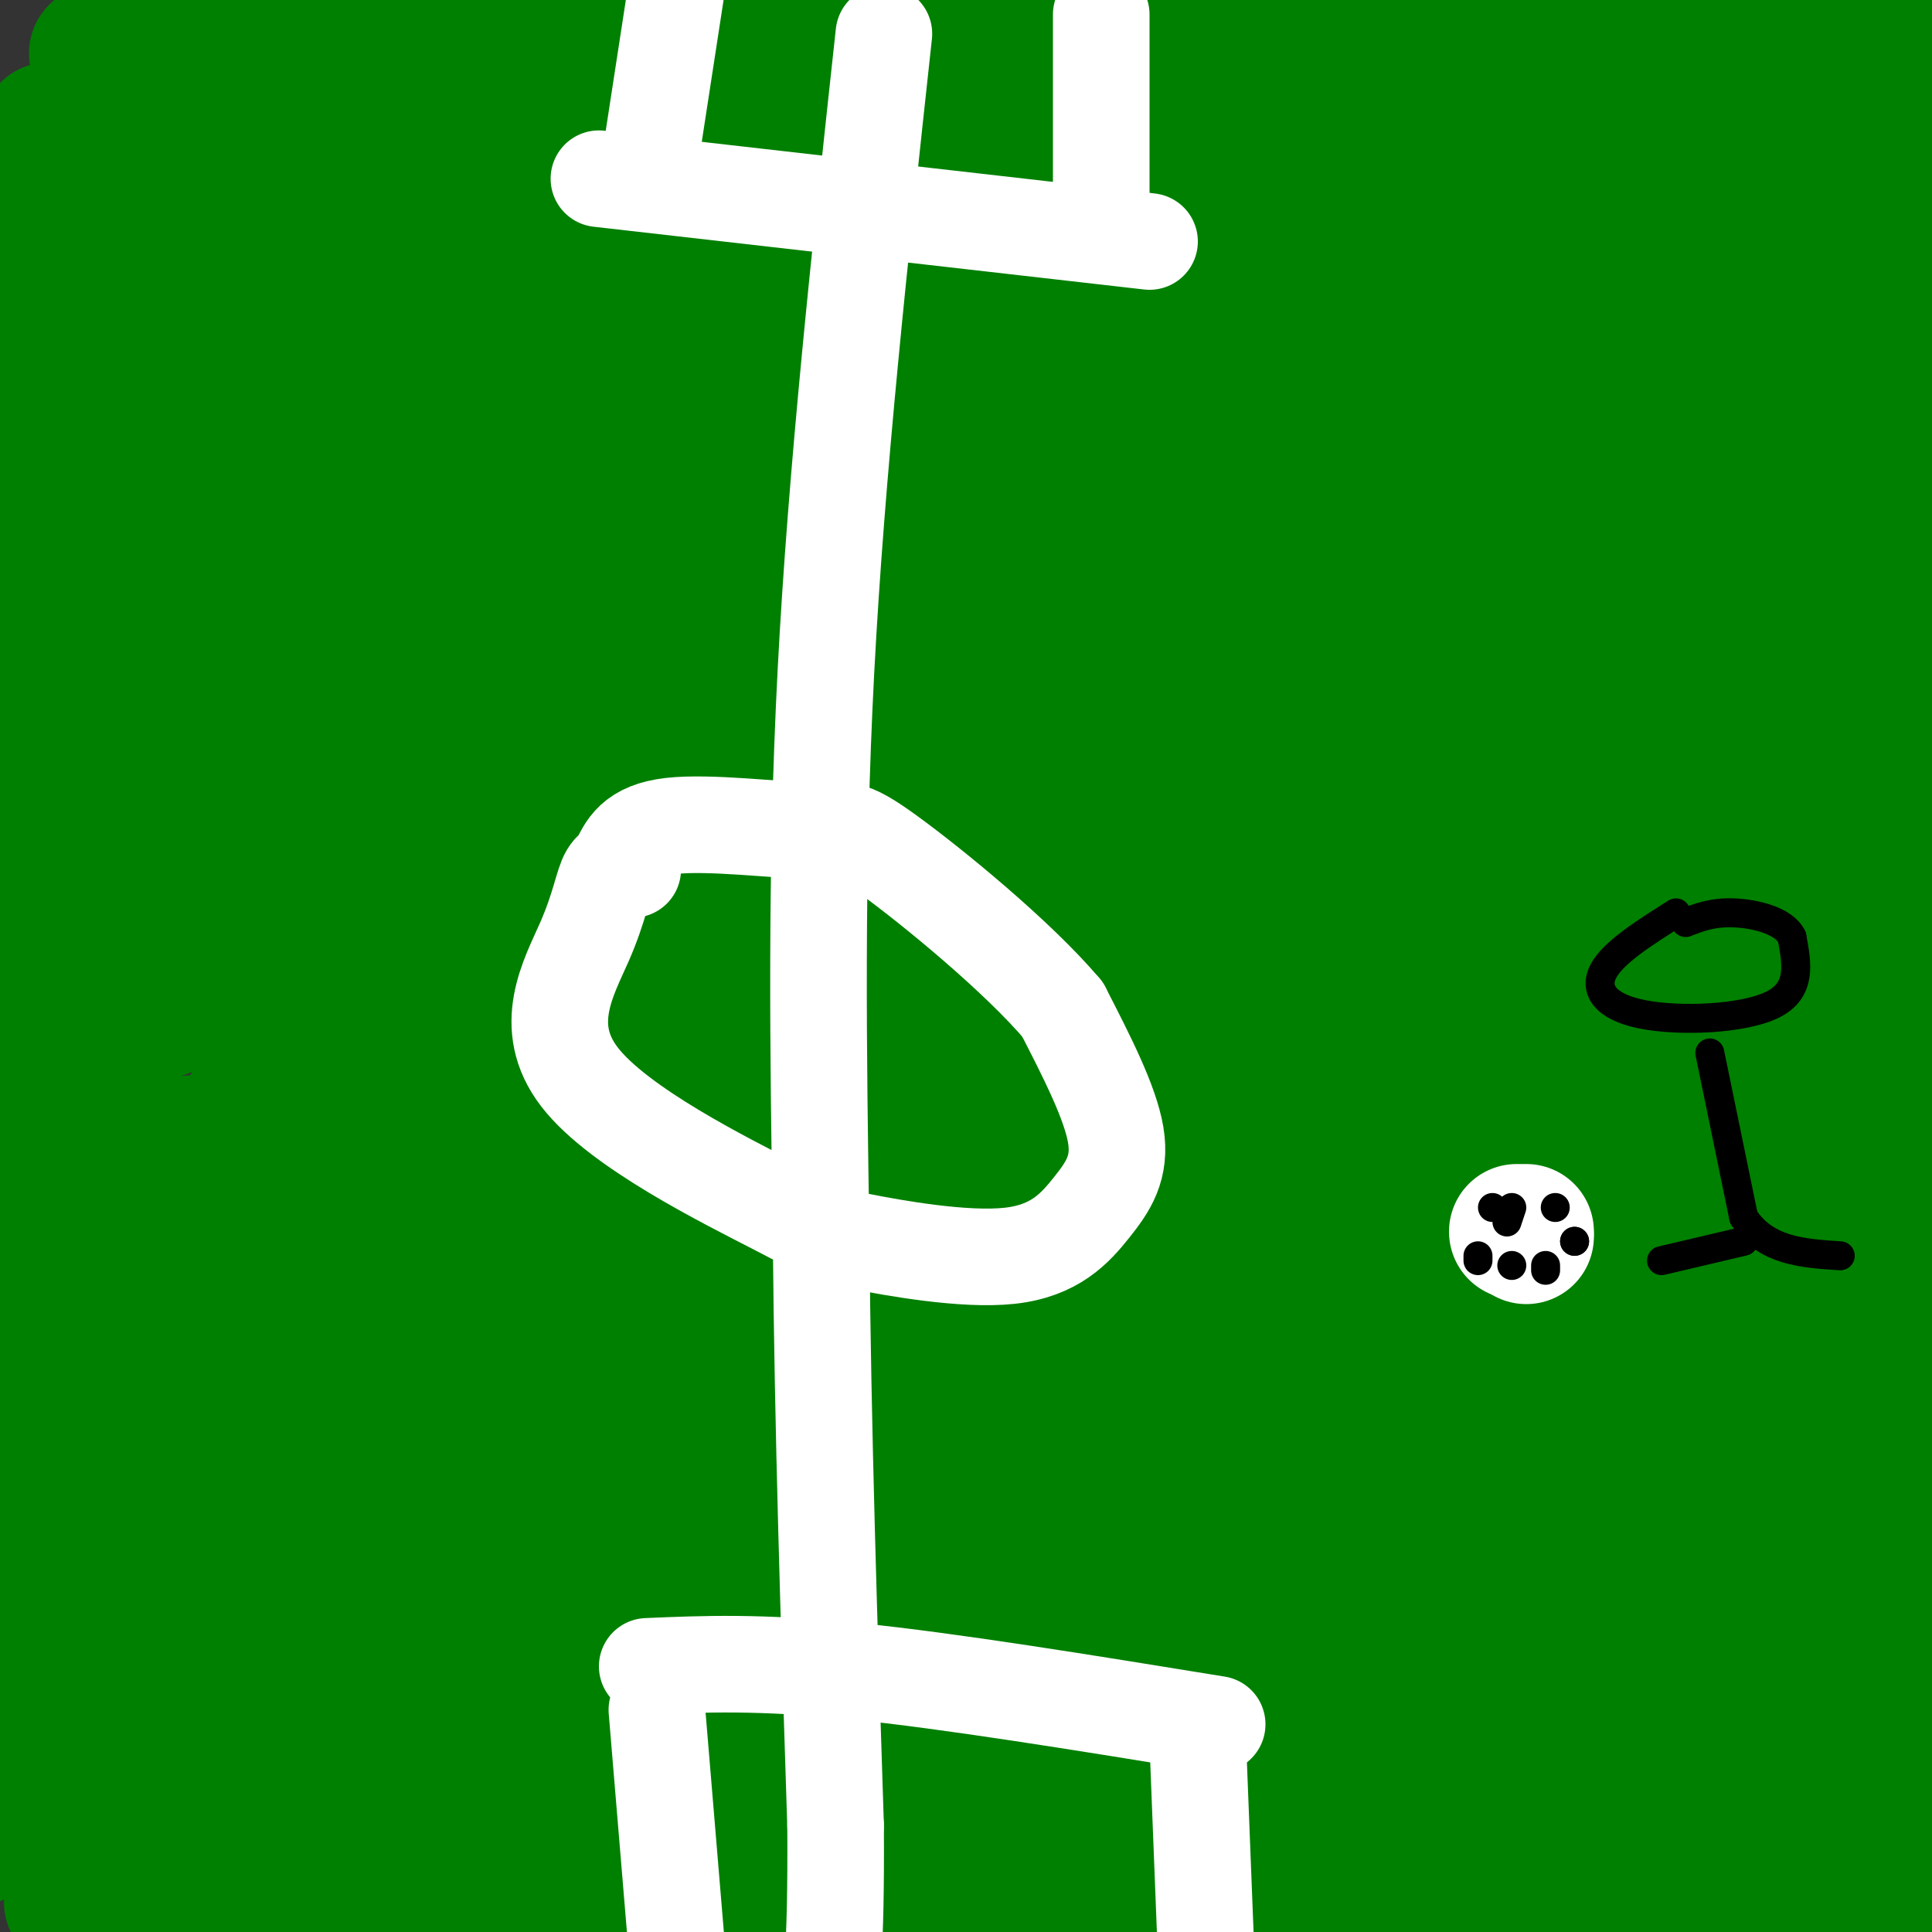 <svg viewBox='0 0 400 400' version='1.1' xmlns='http://www.w3.org/2000/svg' xmlns:xlink='http://www.w3.org/1999/xlink'><rect x="0" y="0" width="400" height="400" fill="#333333" stroke="none"/><g fill='none' stroke='#008000' stroke-width='28' stroke-linecap='round' stroke-linejoin='round'><path d='M347,331c0.000,0.000 0.000,0.000 0,0'/><path d='M383,285c-4.595,8.024 -9.190,16.048 -23,30c-13.810,13.952 -36.836,33.833 -43,37c-6.164,3.167 4.533,-10.378 14,-20c9.467,-9.622 17.705,-15.321 30,-22c12.295,-6.679 28.648,-14.340 45,-22'/><path d='M396,292c-20.914,8.554 -41.827,17.107 -86,32c-44.173,14.893 -111.604,36.125 -131,36c-19.396,-0.125 9.244,-21.607 30,-38c20.756,-16.393 33.629,-27.696 62,-46c28.371,-18.304 72.239,-43.609 92,-55c19.761,-11.391 15.415,-8.867 8,-8c-7.415,0.867 -17.900,0.076 -78,29c-60.100,28.924 -169.817,87.562 -212,110c-42.183,22.438 -16.833,8.674 -2,-4c14.833,-12.674 19.147,-24.258 75,-42c55.853,-17.742 163.244,-41.640 214,-56c50.756,-14.360 44.878,-19.180 39,-24'/><path d='M337,221c0.000,0.000 -342.000,18.000 -342,18'/><path d='M1,221c83.330,-29.968 166.660,-59.936 233,-73c66.340,-13.064 115.689,-9.223 120,-8c4.311,1.223 -36.416,-0.171 -108,10c-71.584,10.171 -174.024,31.906 -222,41c-47.976,9.094 -41.488,5.547 -35,2'/><path d='M76,141c50.728,-9.803 101.456,-19.606 165,-26c63.544,-6.394 139.905,-9.381 120,-8c-19.905,1.381 -136.075,7.128 -209,8c-72.925,0.872 -102.606,-3.131 -124,-5c-21.394,-1.869 -34.500,-1.603 -27,-8c7.500,-6.397 35.606,-19.457 63,-26c27.394,-6.543 54.075,-6.568 108,0c53.925,6.568 135.095,19.730 147,23c11.905,3.270 -45.456,-3.351 -91,-10c-45.544,-6.649 -79.272,-13.324 -113,-20'/><path d='M115,69c-43.909,-8.587 -97.182,-20.054 -95,-22c2.182,-1.946 59.818,5.630 119,9c59.182,3.370 119.909,2.534 165,1c45.091,-1.534 74.545,-3.767 104,-6'/><path d='M329,58c-48.946,1.387 -97.893,2.774 -124,4c-26.107,1.226 -29.375,2.292 -81,-2c-51.625,-4.292 -151.607,-13.940 -112,-17c39.607,-3.060 218.804,0.470 398,4'/><path d='M392,49c-68.586,4.831 -137.171,9.662 -182,15c-44.829,5.338 -65.901,11.182 -100,36c-34.099,24.818 -81.223,68.611 -101,97c-19.777,28.389 -12.206,41.376 -7,52c5.206,10.624 8.048,18.885 16,26c7.952,7.115 21.013,13.083 40,9c18.987,-4.083 43.900,-18.218 53,-27c9.100,-8.782 2.388,-12.209 43,-35c40.612,-22.791 128.549,-64.944 153,-83c24.451,-18.056 -14.586,-12.016 -43,-11c-28.414,1.016 -46.207,-2.992 -64,-7'/><path d='M200,121c-41.560,-2.274 -113.458,-4.458 -147,-5c-33.542,-0.542 -28.726,0.560 -41,7c-12.274,6.440 -41.637,18.220 -71,30'/><path d='M51,304c45.251,18.203 90.503,36.407 114,44c23.497,7.593 25.241,4.576 33,-1c7.759,-5.576 21.533,-13.711 28,-18c6.467,-4.289 5.626,-4.732 2,-7c-3.626,-2.268 -10.036,-6.362 -49,-8c-38.964,-1.638 -110.482,-0.819 -182,0'/><path d='M47,308c63.421,-0.919 126.842,-1.837 180,-7c53.158,-5.163 96.053,-14.569 70,-14c-26.053,0.569 -121.053,11.115 -170,17c-48.947,5.885 -51.842,7.110 -71,15c-19.158,7.890 -54.579,22.445 -90,37'/><path d='M101,370c30.172,3.049 60.344,6.099 98,9c37.656,2.901 82.794,5.654 55,-2c-27.794,-7.654 -128.522,-25.715 -177,-31c-48.478,-5.285 -44.708,2.204 -49,7c-4.292,4.796 -16.646,6.898 -29,9'/><path d='M52,370c0.000,0.000 166.000,35.000 166,35'/><path d='M289,403c2.494,-0.952 4.988,-1.905 -10,-6c-14.988,-4.095 -47.458,-11.333 -83,-12c-35.542,-0.667 -74.155,5.238 -98,10c-23.845,4.762 -32.923,8.381 -42,12'/><path d='M177,387c6.020,-0.757 12.039,-1.514 3,-4c-9.039,-2.486 -33.138,-6.700 -54,-9c-20.862,-2.300 -38.489,-2.685 -66,0c-27.511,2.685 -64.908,8.440 -52,5c12.908,-3.440 76.120,-16.077 86,-16c9.880,0.077 -33.571,12.867 -57,21c-23.429,8.133 -26.837,11.609 -17,10c9.837,-1.609 32.918,-8.305 56,-15'/><path d='M76,379c3.500,2.500 -15.750,16.250 -35,30'/><path d='M100,403c0.000,0.000 102.000,2.000 102,2'/><path d='M307,395c25.740,-4.711 51.480,-9.423 41,-10c-10.480,-0.577 -57.180,2.979 -84,4c-26.820,1.021 -33.759,-0.494 -33,-2c0.759,-1.506 9.217,-3.002 40,-1c30.783,2.002 83.892,7.501 137,13'/><path d='M403,397c-6.489,-0.933 -12.978,-1.867 -56,-11c-43.022,-9.133 -122.578,-26.467 -119,-33c3.578,-6.533 90.289,-2.267 177,2'/><path d='M397,354c-72.250,0.500 -144.500,1.000 -142,1c2.500,0.000 79.750,-0.500 157,-1'/><path d='M397,354c-80.833,2.417 -161.667,4.833 -155,4c6.667,-0.833 100.833,-4.917 195,-9'/><path d='M328,359c-34.707,5.179 -69.413,10.357 -44,8c25.413,-2.357 110.946,-12.250 120,-8c9.054,4.250 -58.370,22.644 -90,31c-31.630,8.356 -27.466,6.673 -6,0c21.466,-6.673 60.233,-18.337 99,-30'/><path d='M395,397c0.000,0.000 22.000,-49.000 22,-49'/><path d='M363,342c-3.156,1.556 -6.311,3.111 -12,10c-5.689,6.889 -13.911,19.111 -3,10c10.911,-9.111 40.956,-39.556 71,-70'/><path d='M373,306c-14.018,15.560 -28.036,31.119 -28,33c0.036,1.881 14.125,-9.917 26,-20c11.875,-10.083 21.536,-18.452 27,-31c5.464,-12.548 6.732,-29.274 8,-46'/><path d='M399,225c-3.829,1.967 -7.657,3.934 -10,4c-2.343,0.066 -3.200,-1.770 -6,24c-2.800,25.770 -7.544,79.144 -9,82c-1.456,2.856 0.377,-44.808 5,-82c4.623,-37.192 12.035,-63.912 19,-85c6.965,-21.088 13.482,-36.544 20,-52'/><path d='M342,236c-7.571,6.766 -15.141,13.531 -27,22c-11.859,8.469 -28.005,18.641 -39,24c-10.995,5.359 -16.837,5.905 -17,3c-0.163,-2.905 5.355,-9.261 7,-15c1.645,-5.739 -0.581,-10.861 24,-28c24.581,-17.139 75.970,-46.295 41,-32c-34.970,14.295 -156.300,72.041 -159,91c-2.700,18.959 113.228,-0.869 148,-6c34.772,-5.131 -11.614,4.434 -58,14'/><path d='M262,309c-27.006,10.075 -65.522,28.263 -66,29c-0.478,0.737 37.081,-15.978 64,-25c26.919,-9.022 43.199,-10.352 66,-18c22.801,-7.648 52.123,-21.613 45,-23c-7.123,-1.387 -50.690,9.805 -98,25c-47.310,15.195 -98.361,34.392 -111,38c-12.639,3.608 13.136,-8.375 64,-23c50.864,-14.625 126.818,-31.893 149,-39c22.182,-7.107 -9.409,-4.054 -41,-1'/><path d='M334,272c-18.952,2.997 -45.833,10.989 -93,18c-47.167,7.011 -114.622,13.041 -99,26c15.622,12.959 114.321,32.845 164,42c49.679,9.155 50.340,7.577 51,6'/><path d='M357,364c11.252,-2.983 13.882,-13.440 17,-20c3.118,-6.560 6.722,-9.222 8,-18c1.278,-8.778 0.229,-23.671 1,-32c0.771,-8.329 3.363,-10.094 5,-7c1.637,3.094 2.318,11.047 3,19'/><path d='M391,306c0.463,16.314 0.120,47.599 2,65c1.880,17.401 5.984,20.920 4,17c-1.984,-3.920 -10.057,-15.277 -21,-44c-10.943,-28.723 -24.758,-74.812 -28,-121c-3.242,-46.188 4.089,-92.474 -3,-84c-7.089,8.474 -28.597,71.707 -28,86c0.597,14.293 23.298,-20.353 46,-55'/><path d='M363,170c13.334,-20.383 23.668,-43.840 27,-46c3.332,-2.160 -0.339,16.976 -10,54c-9.661,37.024 -25.311,91.934 -26,67c-0.689,-24.934 13.584,-129.713 22,-131c8.416,-1.287 10.976,100.918 12,126c1.024,25.082 0.512,-26.959 0,-79'/><path d='M388,161c3.357,-9.202 11.750,7.292 -10,1c-21.750,-6.292 -73.643,-35.369 -73,-48c0.643,-12.631 53.821,-8.815 107,-5'/><path d='M404,106c-50.356,-6.533 -100.711,-13.067 -109,-18c-8.289,-4.933 25.489,-8.267 51,-15c25.511,-6.733 42.756,-16.867 60,-27'/><path d='M297,52c-41.000,1.500 -82.000,3.000 -61,5c21.000,2.000 104.000,4.500 187,7'/><path d='M401,64c-8.357,-2.203 -16.715,-4.405 -35,0c-18.285,4.405 -46.498,15.418 -44,19c2.498,3.582 35.709,-0.266 49,-2c13.291,-1.734 6.664,-1.354 2,2c-4.664,3.354 -7.366,9.680 -12,14c-4.634,4.320 -11.201,6.632 -15,8c-3.799,1.368 -4.831,1.791 6,-1c10.831,-2.791 33.523,-8.798 48,-17c14.477,-8.202 20.738,-18.601 27,-29'/><path d='M403,11c-29.090,15.747 -58.179,31.495 -73,37c-14.821,5.505 -15.372,0.768 -16,2c-0.628,1.232 -1.333,8.433 -19,28c-17.667,19.567 -52.298,51.500 -68,67c-15.702,15.500 -12.477,14.567 -6,11c6.477,-3.567 16.205,-9.768 40,-28c23.795,-18.232 61.656,-48.495 87,-71c25.344,-22.505 38.172,-37.253 51,-52'/><path d='M399,5c9.333,-9.833 7.167,-8.417 5,-7'/><path d='M371,0c-7.556,-2.430 -15.112,-4.859 -56,1c-40.888,5.859 -115.108,20.007 -117,28c-1.892,7.993 68.543,9.829 120,9c51.457,-0.829 83.937,-4.325 82,-9c-1.937,-4.675 -38.291,-10.528 -68,-15c-29.709,-4.472 -52.774,-7.563 -83,-5c-30.226,2.563 -67.613,10.782 -105,19'/><path d='M144,28c-17.222,1.578 -7.778,-3.978 -14,-11c-6.222,-7.022 -28.111,-15.511 -50,-24'/><path d='M91,6c47.202,-0.286 94.405,-0.571 65,0c-29.405,0.571 -135.417,2.000 -136,5c-0.583,3.000 104.262,7.571 128,10c23.738,2.429 -33.631,2.714 -91,3'/><path d='M57,24c9.427,1.437 78.495,3.528 70,4c-8.495,0.472 -94.553,-0.675 -113,-1c-18.447,-0.325 30.715,0.171 55,4c24.285,3.829 23.692,10.993 27,14c3.308,3.007 10.517,1.859 12,16c1.483,14.141 -2.758,43.570 -7,73'/><path d='M101,134c-6.468,23.583 -19.137,46.040 -24,47c-4.863,0.960 -1.919,-19.576 3,-41c4.919,-21.424 11.815,-43.734 10,-53c-1.815,-9.266 -12.340,-5.486 -23,-2c-10.660,3.486 -21.456,6.679 -30,20c-8.544,13.321 -14.836,36.772 -17,47c-2.164,10.228 -0.200,7.235 15,0c15.200,-7.235 43.637,-18.712 58,-28c14.363,-9.288 14.654,-16.386 16,-21c1.346,-4.614 3.747,-6.742 3,-10c-0.747,-3.258 -4.642,-7.645 -11,-11c-6.358,-3.355 -15.179,-5.677 -24,-8'/><path d='M77,74c-19.397,2.161 -55.889,11.563 -70,18c-14.111,6.437 -5.842,9.907 2,29c7.842,19.093 15.257,53.808 19,35c3.743,-18.808 3.816,-91.141 0,-103c-3.816,-11.859 -11.519,36.754 -13,76c-1.481,39.246 3.259,69.123 8,99'/><path d='M23,228c-2.750,-8.397 -13.624,-78.890 -18,-131c-4.376,-52.110 -2.255,-85.837 0,-52c2.255,33.837 4.644,135.239 1,196c-3.644,60.761 -13.322,80.880 -23,101'/><path d='M4,307c5.738,-12.012 11.476,-24.024 26,-46c14.524,-21.976 37.833,-53.917 45,-66c7.167,-12.083 -1.810,-4.310 -18,30c-16.190,34.310 -39.595,95.155 -63,156'/><path d='M15,317c-2.467,-0.378 -4.933,-0.756 13,-33c17.933,-32.244 56.267,-96.356 53,-94c-3.267,2.356 -48.133,71.178 -93,140'/><path d='M37,266c32.617,-41.401 65.234,-82.802 47,-56c-18.234,26.802 -87.320,121.806 -72,116c15.320,-5.806 115.047,-112.423 145,-143c29.953,-30.577 -9.868,14.887 -45,53c-35.132,38.113 -65.574,68.877 -81,83c-15.426,14.123 -15.836,11.607 1,-5c16.836,-16.607 50.918,-47.303 85,-78'/><path d='M117,236c38.860,-26.335 93.508,-53.171 92,-48c-1.508,5.171 -59.174,42.350 -97,71c-37.826,28.650 -55.813,48.771 -64,58c-8.187,9.229 -6.575,7.565 14,-5c20.575,-12.565 60.113,-36.033 102,-62c41.887,-25.967 86.124,-54.435 90,-62c3.876,-7.565 -32.610,5.771 -85,38c-52.390,32.229 -120.683,83.351 -129,93c-8.317,9.649 43.341,-22.176 95,-54'/><path d='M135,265c58.740,-32.215 158.091,-85.753 150,-81c-8.091,4.753 -123.623,67.795 -179,100c-55.377,32.205 -50.599,33.571 -55,39c-4.401,5.429 -17.979,14.922 -16,18c1.979,3.078 19.517,-0.258 67,-24c47.483,-23.742 124.913,-67.890 154,-83c29.087,-15.110 9.831,-1.184 -28,20c-37.831,21.184 -94.237,49.624 -121,64c-26.763,14.376 -23.881,14.688 -21,15'/><path d='M86,333c-4.886,1.415 -6.601,-2.548 11,-13c17.601,-10.452 54.520,-27.392 73,-36c18.480,-8.608 18.523,-8.883 43,-28c24.477,-19.117 73.387,-57.076 49,-45c-24.387,12.076 -122.073,74.185 -122,74c0.073,-0.185 97.904,-62.665 146,-92c48.096,-29.335 46.456,-25.524 53,-26c6.544,-0.476 21.272,-5.238 36,-10'/><path d='M375,157c-13.951,5.724 -66.830,25.034 -104,42c-37.170,16.966 -58.632,31.587 -40,12c18.632,-19.587 77.359,-73.381 80,-75c2.641,-1.619 -50.803,48.939 -74,69c-23.197,20.061 -16.148,9.626 -2,10c14.148,0.374 35.396,11.559 54,15c18.604,3.441 34.564,-0.861 46,-6c11.436,-5.139 18.348,-11.114 22,-15c3.652,-3.886 4.043,-5.682 1,-10c-3.043,-4.318 -9.522,-11.159 -16,-18'/><path d='M342,181c-9.587,-14.395 -25.555,-41.382 -33,-54c-7.445,-12.618 -6.367,-10.868 -8,-4c-1.633,6.868 -5.977,18.854 -12,44c-6.023,25.146 -13.723,63.451 -4,57c9.723,-6.451 36.871,-57.660 42,-69c5.129,-11.340 -11.759,17.187 -19,32c-7.241,14.813 -4.834,15.911 -5,18c-0.166,2.089 -2.905,5.168 -4,-3c-1.095,-8.168 -0.548,-27.584 0,-47'/><path d='M299,155c1.896,-12.953 6.635,-21.834 14,-21c7.365,0.834 17.356,11.383 22,16c4.644,4.617 3.942,3.300 8,1c4.058,-2.300 12.875,-5.585 28,-19c15.125,-13.415 36.558,-36.959 17,-44c-19.558,-7.041 -80.108,2.422 -103,7c-22.892,4.578 -8.125,4.271 -4,5c4.125,0.729 -2.393,2.494 0,5c2.393,2.506 13.696,5.753 25,9'/><path d='M306,114c23.933,-0.600 71.267,-6.600 92,-10c20.733,-3.400 14.867,-4.200 9,-5'/><path d='M387,102c-34.006,8.604 -68.011,17.209 -70,20c-1.989,2.791 28.039,-0.230 38,-2c9.961,-1.770 -0.144,-2.289 -4,-1c-3.856,1.289 -1.461,4.385 1,6c2.461,1.615 4.989,1.747 5,0c0.011,-1.747 -2.494,-5.374 -5,-9'/><path d='M352,116c-9.332,-7.936 -30.163,-23.277 -49,-31c-18.837,-7.723 -35.679,-7.830 -37,-7c-1.321,0.830 12.878,2.596 23,3c10.122,0.404 16.168,-0.555 22,-3c5.832,-2.445 11.450,-6.377 -12,0c-23.450,6.377 -75.967,23.063 -99,30c-23.033,6.937 -16.581,4.125 -24,13c-7.419,8.875 -28.710,29.438 -50,50'/><path d='M126,171c0.729,3.725 27.552,-11.961 61,-29c33.448,-17.039 73.521,-35.431 61,-17c-12.521,18.431 -77.636,73.685 -110,101c-32.364,27.315 -31.976,26.692 -31,24c0.976,-2.692 2.540,-7.454 6,-14c3.460,-6.546 8.816,-14.878 31,-34c22.184,-19.122 61.195,-49.035 55,-49c-6.195,0.035 -57.598,30.017 -109,60'/><path d='M90,213c-0.289,-5.278 53.489,-48.474 81,-74c27.511,-25.526 28.757,-33.383 11,-16c-17.757,17.383 -54.515,60.006 -68,78c-13.485,17.994 -3.697,11.359 18,-15c21.697,-26.359 55.303,-72.443 54,-78c-1.303,-5.557 -37.515,29.412 -58,47c-20.485,17.588 -25.242,17.794 -30,18'/><path d='M98,173c22.133,-28.267 92.467,-107.933 95,-121c2.533,-13.067 -62.733,40.467 -128,94'/><path d='M65,146c-5.674,6.413 44.140,-24.556 85,-47c40.860,-22.444 72.766,-36.365 54,-21c-18.766,15.365 -88.205,60.015 -123,86c-34.795,25.985 -34.945,33.304 -20,9c14.945,-24.304 44.984,-80.230 44,-88c-0.984,-7.770 -32.992,32.615 -65,73'/><path d='M40,158c-14.024,15.743 -16.584,18.599 -6,3c10.584,-15.599 34.312,-49.654 33,-52c-1.312,-2.346 -27.664,27.018 -32,32c-4.336,4.982 13.343,-14.417 44,-26c30.657,-11.583 74.292,-15.349 121,-30c46.708,-14.651 96.488,-40.186 107,-51c10.512,-10.814 -18.244,-6.907 -47,-3'/><path d='M260,31c-18.229,2.639 -40.302,10.738 -50,11c-9.698,0.262 -7.020,-7.313 26,-12c33.020,-4.687 96.381,-6.485 89,-11c-7.381,-4.515 -85.504,-11.746 -140,-14c-54.496,-2.254 -85.364,0.470 -71,0c14.364,-0.470 73.961,-4.134 102,-5c28.039,-0.866 24.519,1.067 21,3'/><path d='M237,3c-20.369,-0.226 -81.792,-2.292 -81,7c0.792,9.292 63.798,29.940 92,41c28.202,11.060 21.601,12.530 15,14'/></g>
<g fill='none' stroke='#ffffff' stroke-width='20' stroke-linecap='round' stroke-linejoin='round'><path d='M183,7c-4.917,45.250 -9.833,90.500 -12,132c-2.167,41.500 -1.583,79.250 -1,117'/><path d='M170,256c0.333,39.833 1.667,80.917 3,122'/><path d='M173,378c0.167,27.000 -0.917,33.500 -2,40'/><path d='M131,180c-1.889,-0.520 -3.779,-1.041 -5,1c-1.221,2.041 -1.774,6.643 -5,14c-3.226,7.357 -9.125,17.470 -1,28c8.125,10.530 30.273,21.476 41,27c10.727,5.524 10.032,5.627 17,7c6.968,1.373 21.600,4.018 31,3c9.400,-1.018 13.569,-5.697 17,-10c3.431,-4.303 6.123,-8.229 5,-15c-1.123,-6.771 -6.062,-16.385 -11,-26'/><path d='M220,209c-9.313,-11.008 -27.094,-25.528 -36,-32c-8.906,-6.472 -8.936,-4.896 -16,-5c-7.064,-0.104 -21.161,-1.887 -29,-1c-7.839,0.887 -9.419,4.443 -11,8'/><path d='M124,37c0.000,0.000 114.000,13.000 114,13'/><path d='M134,345c11.667,-0.500 23.333,-1.000 43,1c19.667,2.000 47.333,6.500 75,11'/><path d='M136,354c0.000,0.000 4.000,48.000 4,48'/><path d='M248,361c0.000,0.000 2.000,51.000 2,51'/><path d='M134,37c0.000,0.000 8.000,-52.000 8,-52'/><path d='M228,47c0.000,0.000 0.000,-44.000 0,-44'/></g>
<g fill='none' stroke='#ffffff' stroke-width='28' stroke-linecap='round' stroke-linejoin='round'><path d='M314,255c0.000,0.000 2.000,0.000 2,0'/><path d='M316,256c0.000,0.000 0.000,0.000 0,0'/></g>
<g fill='none' stroke='#000000' stroke-width='6' stroke-linecap='round' stroke-linejoin='round'><path d='M312,253c0.000,0.000 1.000,-3.000 1,-3'/><path d='M326,257c0.000,0.000 0.000,0.000 0,0'/><path d='M326,257c0.000,0.000 0.000,0.000 0,0'/><path d='M313,262c0.000,0.000 0.000,0.000 0,0'/><path d='M320,262c0.000,0.000 0.000,1.000 0,1'/><path d='M322,250c0.000,0.000 0.000,0.000 0,0'/><path d='M309,250c0.000,0.000 0.000,0.000 0,0'/><path d='M306,261c0.000,0.000 0.000,-1.000 0,-1'/><path d='M347,189c-6.464,4.077 -12.929,8.155 -15,12c-2.071,3.845 0.250,7.458 8,9c7.750,1.542 20.929,1.012 27,-2c6.071,-3.012 5.036,-8.506 4,-14'/><path d='M371,194c-1.600,-3.378 -7.600,-4.822 -12,-5c-4.400,-0.178 -7.200,0.911 -10,2'/><path d='M354,218c0.000,0.000 7.000,34.000 7,34'/><path d='M361,252c4.500,7.000 12.250,7.500 20,8'/><path d='M361,257c0.000,0.000 -17.000,4.000 -17,4'/></g>
</svg>